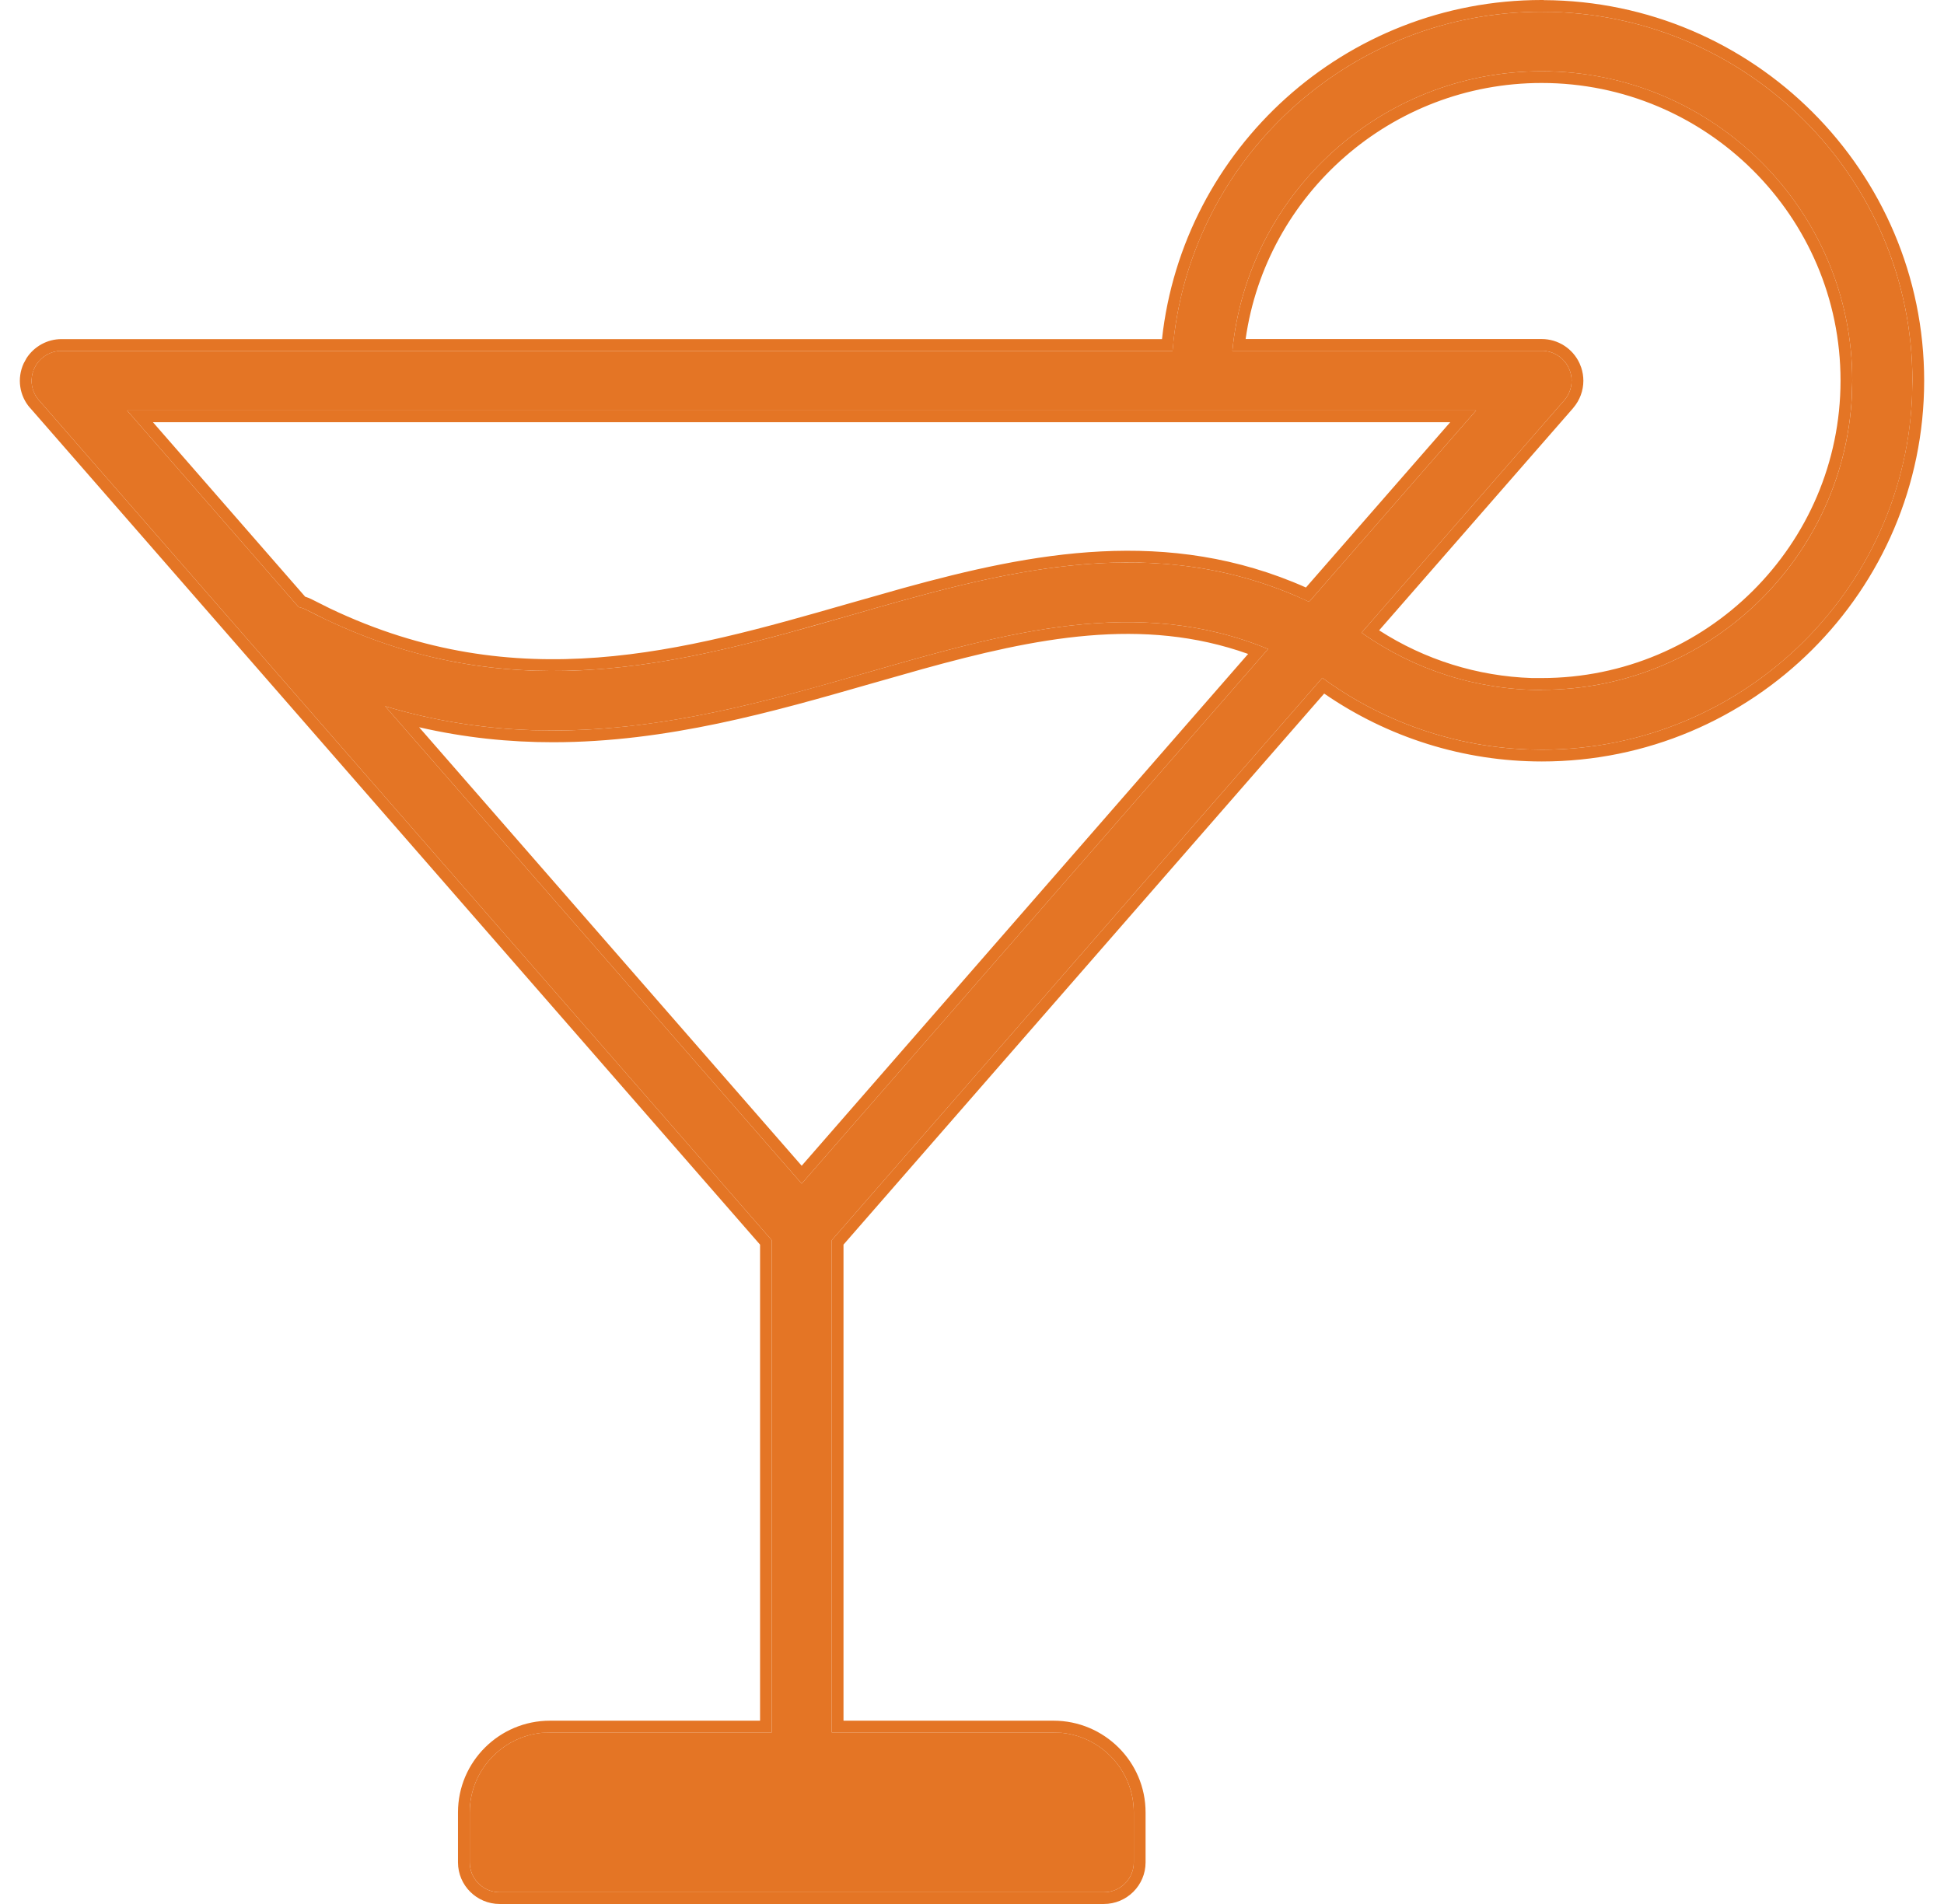 <svg xmlns="http://www.w3.org/2000/svg" fill="none" viewBox="0 0 49 48" height="48" width="49">
<path fill="#E47525" d="M38.861 0.296C33.965 0.296 29.94 4.067 29.555 8.846H1.551C1.255 8.846 0.988 9.017 0.865 9.286C0.741 9.555 0.787 9.87 0.982 10.09L19.453 31.266V43.675H13.862C12.748 43.675 11.84 44.579 11.84 45.69V46.951C11.84 47.366 12.179 47.704 12.595 47.704H27.823C28.239 47.704 28.578 47.366 28.578 46.951V45.69C28.578 44.579 27.67 43.675 26.556 43.675H20.965V31.266L33.33 17.089C34.928 18.259 36.864 18.9 38.864 18.9C44.012 18.9 48.204 14.729 48.204 9.599C48.204 4.468 44.015 0.297 38.864 0.297L38.861 0.296ZM20.206 29.838L9.708 17.804C11.165 18.242 12.572 18.416 13.934 18.416C16.773 18.416 19.411 17.658 21.861 16.954C25.352 15.95 28.665 15 31.963 16.362L20.206 29.841L20.206 29.838ZM37.206 10.348L32.997 15.172C29.055 13.321 25.185 14.431 21.441 15.51C17.177 16.734 12.767 18.002 7.714 15.369C7.653 15.338 7.59 15.318 7.527 15.304L3.203 10.348L37.206 10.348ZM38.861 17.395C37.226 17.395 35.64 16.886 34.319 15.95L39.43 10.09C39.55 9.95 39.614 9.776 39.614 9.598C39.614 9.492 39.591 9.384 39.545 9.284C39.421 9.015 39.154 8.843 38.858 8.843H31.063C31.445 4.894 34.795 1.796 38.858 1.796C43.176 1.796 46.688 5.295 46.688 9.593C46.688 13.893 43.174 17.39 38.858 17.39L38.861 17.395Z"></path>
<path fill="#E47525" d="M11.544 46.952V45.69C11.544 44.415 12.585 43.379 13.862 43.379L13.862 43.675L13.656 43.686C12.638 43.789 11.84 44.649 11.84 45.69V46.951L11.844 47.028C11.88 47.382 12.163 47.664 12.518 47.7L12.595 47.704H27.823C28.213 47.704 28.536 47.407 28.574 47.028L28.578 46.951V45.69C28.578 44.649 27.78 43.789 26.762 43.686L26.556 43.675L26.555 43.379C27.833 43.379 28.875 44.415 28.875 45.69V46.952C28.875 47.531 28.402 48 27.823 48H12.595C12.016 48 11.544 47.531 11.544 46.952ZM48.204 9.599C48.204 4.629 44.273 0.558 39.344 0.309L38.864 0.297L38.861 0.296C34.118 0.296 30.193 3.835 29.602 8.401L29.555 8.846H1.551L1.551 8.549H29.289C29.814 3.748 33.904 0 38.861 0H38.902L38.909 0.003C44.202 0.027 48.5 4.319 48.5 9.599C48.5 14.894 44.175 19.197 38.864 19.197C36.892 19.197 34.981 18.592 33.377 17.485L21.261 31.377V43.379H26.555L26.556 43.675H20.965V31.266L33.33 17.089C34.828 18.186 36.623 18.818 38.489 18.893L38.864 18.9C43.851 18.9 47.941 14.985 48.191 10.076L48.204 9.599ZM1.551 8.846L1.442 8.853C1.191 8.89 0.973 9.051 0.865 9.286L0.826 9.389C0.755 9.632 0.811 9.897 0.982 10.09L19.453 31.266V43.675H13.862L13.862 43.379H19.158V31.378L0.761 10.286L0.76 10.287C0.487 9.978 0.424 9.538 0.596 9.163L0.669 9.029C0.861 8.733 1.191 8.549 1.551 8.549L1.551 8.846ZM21.861 16.954C25.352 15.95 28.665 15 31.963 16.362L20.206 29.841L20.206 29.838L9.708 17.804C10.983 18.187 12.22 18.368 13.422 18.408L13.934 18.416C16.418 18.416 18.748 17.835 20.933 17.218L21.861 16.954ZM31.46 16.486C28.799 15.537 26.116 16.075 23.246 16.869L21.943 17.239C19.498 17.941 16.821 18.712 13.935 18.712C12.842 18.712 11.718 18.6 10.564 18.334L20.207 29.389L31.46 16.486ZM46.392 9.593C46.392 5.46 43.014 2.092 38.858 2.092C35.061 2.092 31.912 4.905 31.397 8.547H38.858L38.858 8.843H31.063C31.445 4.894 34.795 1.796 38.858 1.796L39.261 1.806C43.393 2.015 46.688 5.429 46.688 9.593L46.677 9.993C46.467 14.108 43.039 17.39 38.858 17.39L38.861 17.395C37.226 17.395 35.64 16.886 34.319 15.95L39.43 10.09C39.52 9.985 39.579 9.861 39.602 9.73L39.614 9.598C39.614 9.519 39.601 9.437 39.575 9.36L39.545 9.284C39.437 9.048 39.219 8.887 38.968 8.85L38.858 8.843L38.858 8.547C39.27 8.547 39.642 8.786 39.814 9.16L39.856 9.266C39.892 9.374 39.91 9.487 39.91 9.598C39.91 9.846 39.822 10.09 39.654 10.284L39.654 10.286L34.762 15.891C35.909 16.631 37.24 17.049 38.616 17.094H38.858C43.011 17.094 46.392 13.729 46.392 9.593ZM32.997 15.172L32.628 15.007C28.814 13.39 25.068 14.465 21.441 15.51L19.835 15.963C16.2 16.953 12.416 17.624 8.185 15.605L7.714 15.369C7.653 15.338 7.59 15.318 7.527 15.304L3.203 10.348L37.206 10.348L32.997 15.172ZM7.692 15.043C7.743 15.059 7.797 15.078 7.851 15.106L8.312 15.337C13.057 17.602 17.223 16.413 21.36 15.225L22.769 14.825C26.019 13.928 29.438 13.264 32.917 14.811L36.554 10.644H3.855L7.692 15.043Z"></path>
</svg>
